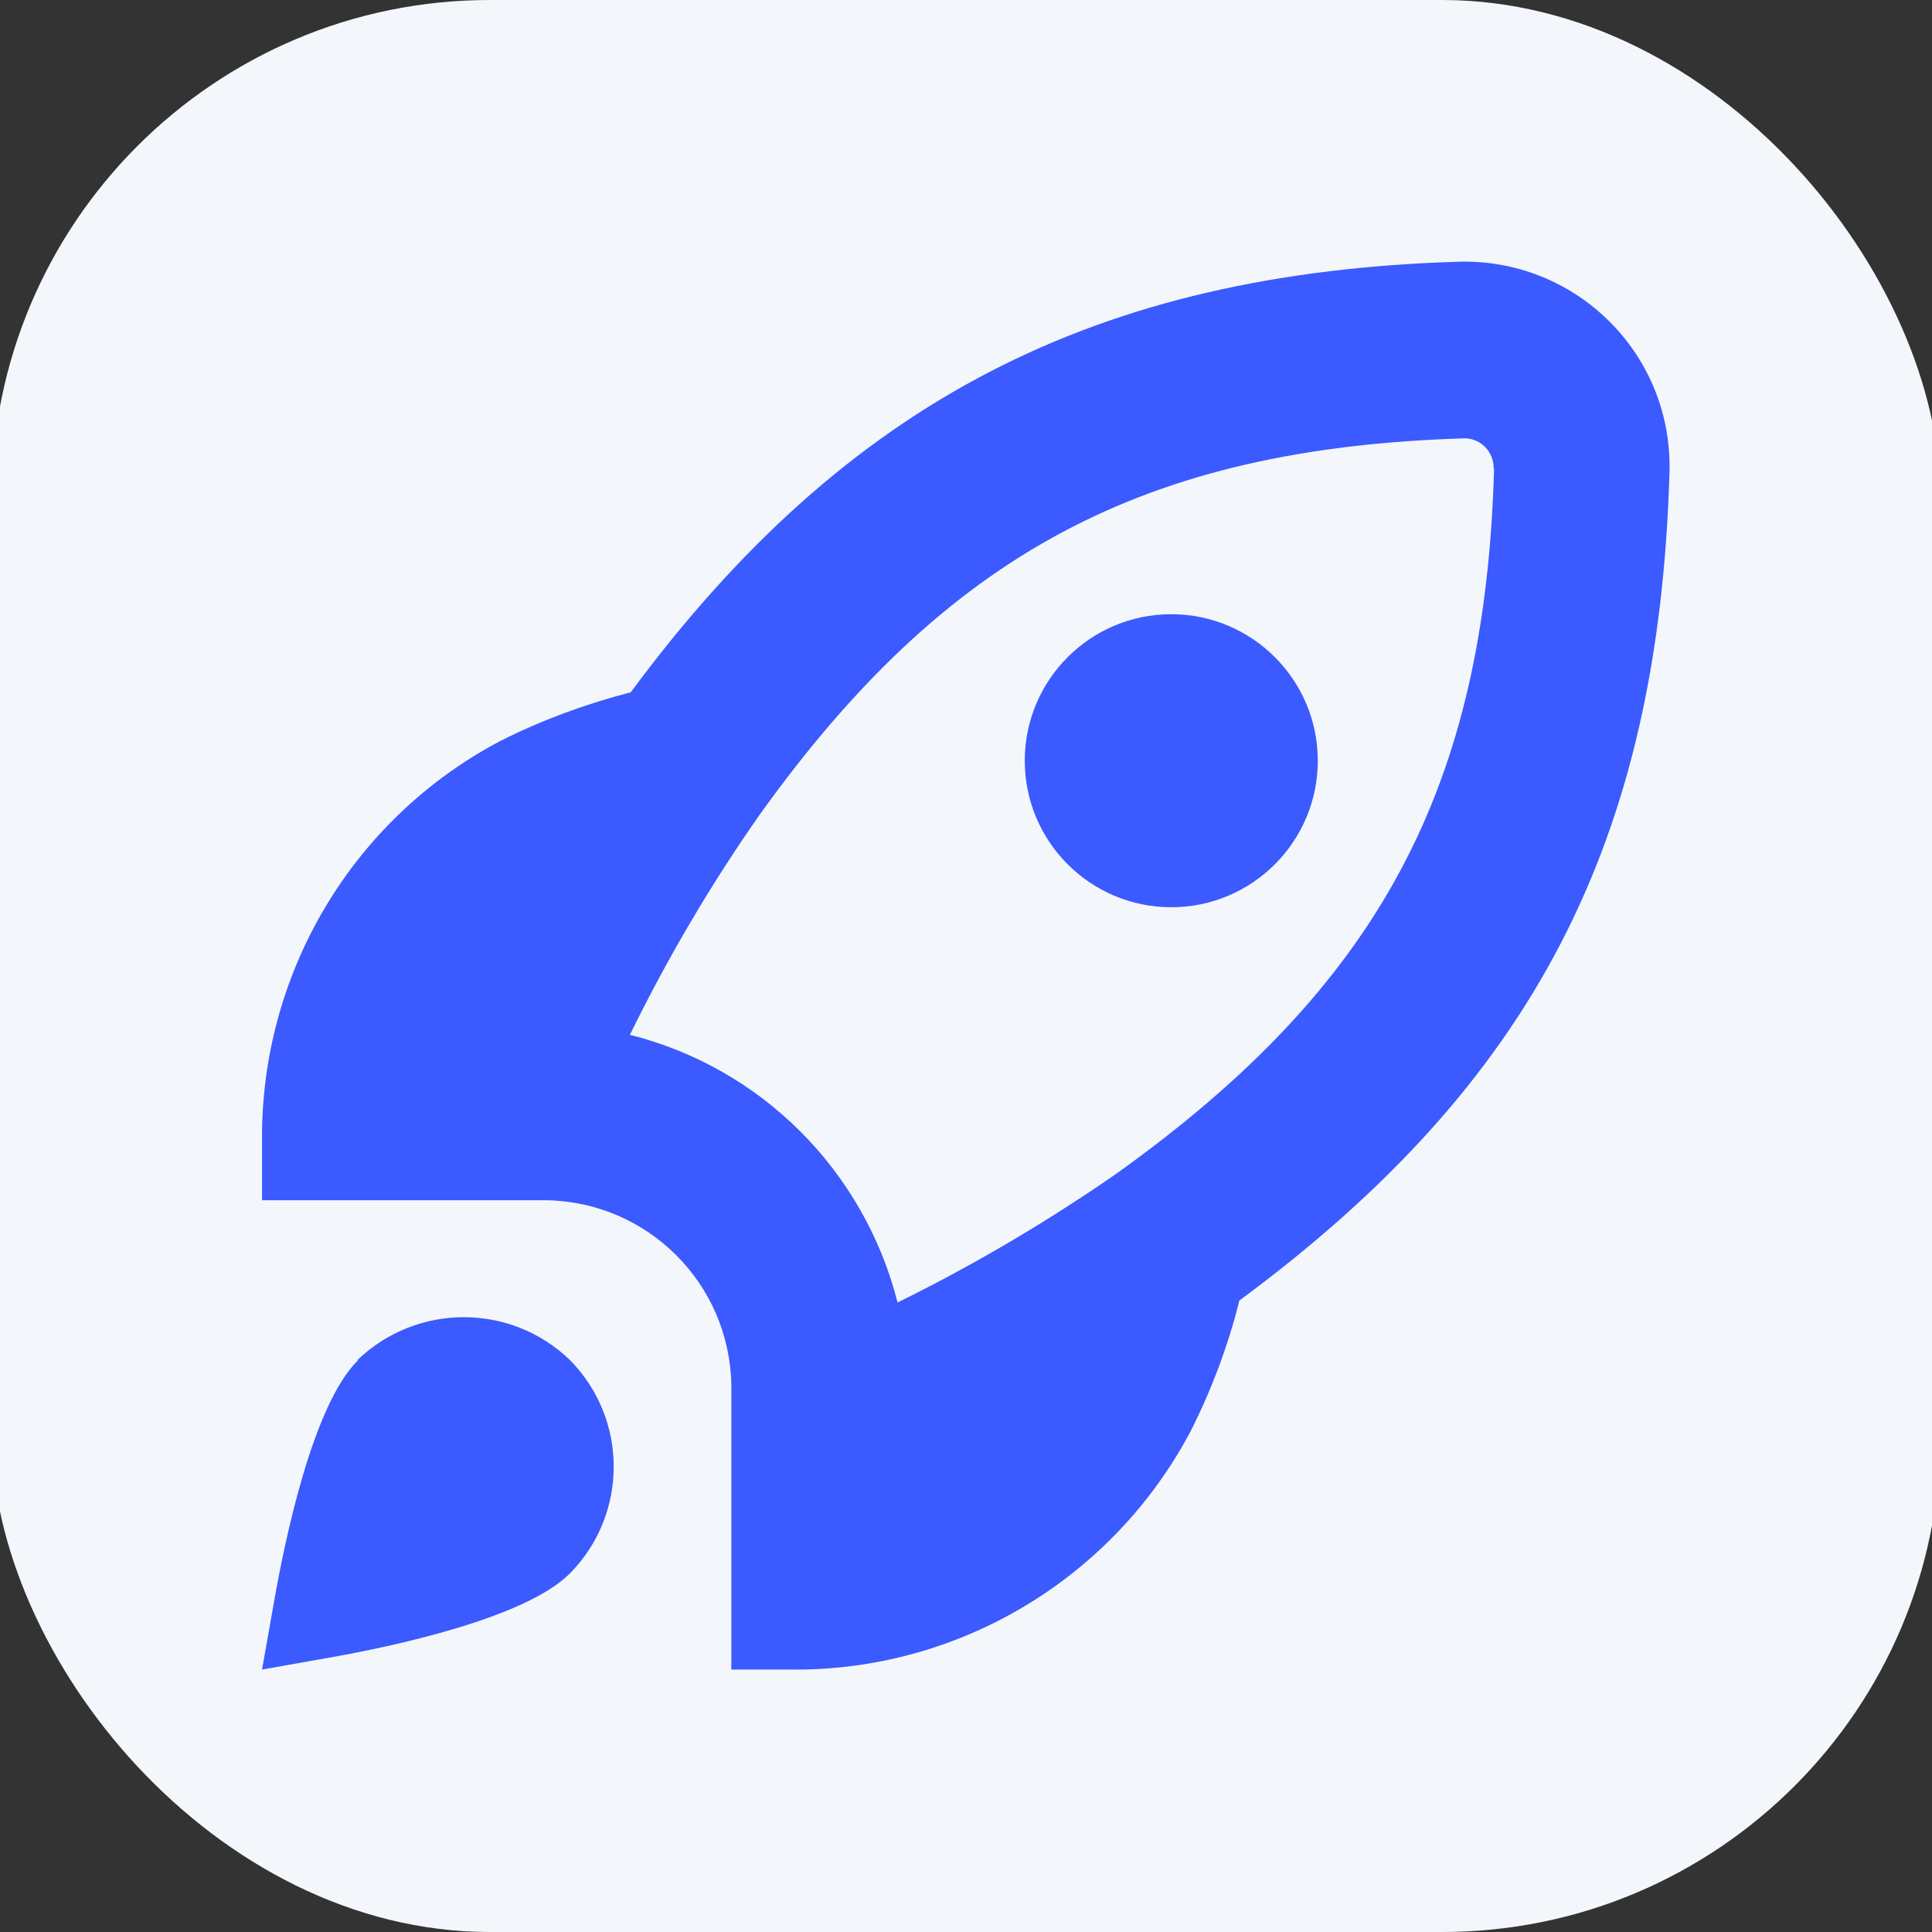 <?xml version="1.0" encoding="UTF-8"?>
<svg id="Layer_1" data-name="Layer 1" xmlns="http://www.w3.org/2000/svg" viewBox="0 0 48 48">
  <rect x="0" y="0" width="48" height="48" fill="#333333" stroke="none"/>
  <defs>
    <style>
      .cls-1 {
        fill: #3b5aff;
      }

      .cls-2 {
        fill: #f3f7fb;
      }
    </style>
  </defs>
  <rect class="cls-2" x="-.21" width="48.42" height="48" rx="12.38" ry="12.38"/>
  <path class="cls-1" d="M32.74,18.9c0,2.01-1.63,3.64-3.64,3.64s-3.64-1.63-3.64-3.64,1.63-3.64,3.64-3.64,3.64,1.63,3.64,3.64ZM30.79,32.32c-.28,1.12-.69,2.21-1.21,3.24-1.95,3.68-5.79,5.97-9.95,5.92h-1.46v-7.08c-.05-2.51-2.07-4.53-4.58-4.58h-7.08v-1.46c-.04-4.17,2.24-8.01,5.92-9.95,1.03-.52,2.12-.92,3.24-1.21,5.35-7.23,11.56-10.44,20.65-10.7h.06c2.81,0,5.09,2.26,5.1,5.07,0,.04,0,.07,0,.11-.26,9.22-3.37,15.23-10.7,20.64h0ZM37.11,11.63c0-.4-.31-.73-.71-.74-7.96.24-12.88,2.86-17.54,9.37-1.21,1.73-2.28,3.55-3.21,5.45,3.27.82,5.82,3.38,6.65,6.65,1.89-.93,3.72-2.01,5.45-3.21,6.52-4.67,9.15-9.58,9.37-17.51ZM8.89,33.8c-1.13,1.12-1.82,4.52-2.07,5.93l-.31,1.75,1.75-.31c1.4-.25,4.78-.95,5.9-2.08,1.45-1.47,1.45-3.83,0-5.3-1.47-1.42-3.8-1.42-5.28,0Z"/>
</svg>